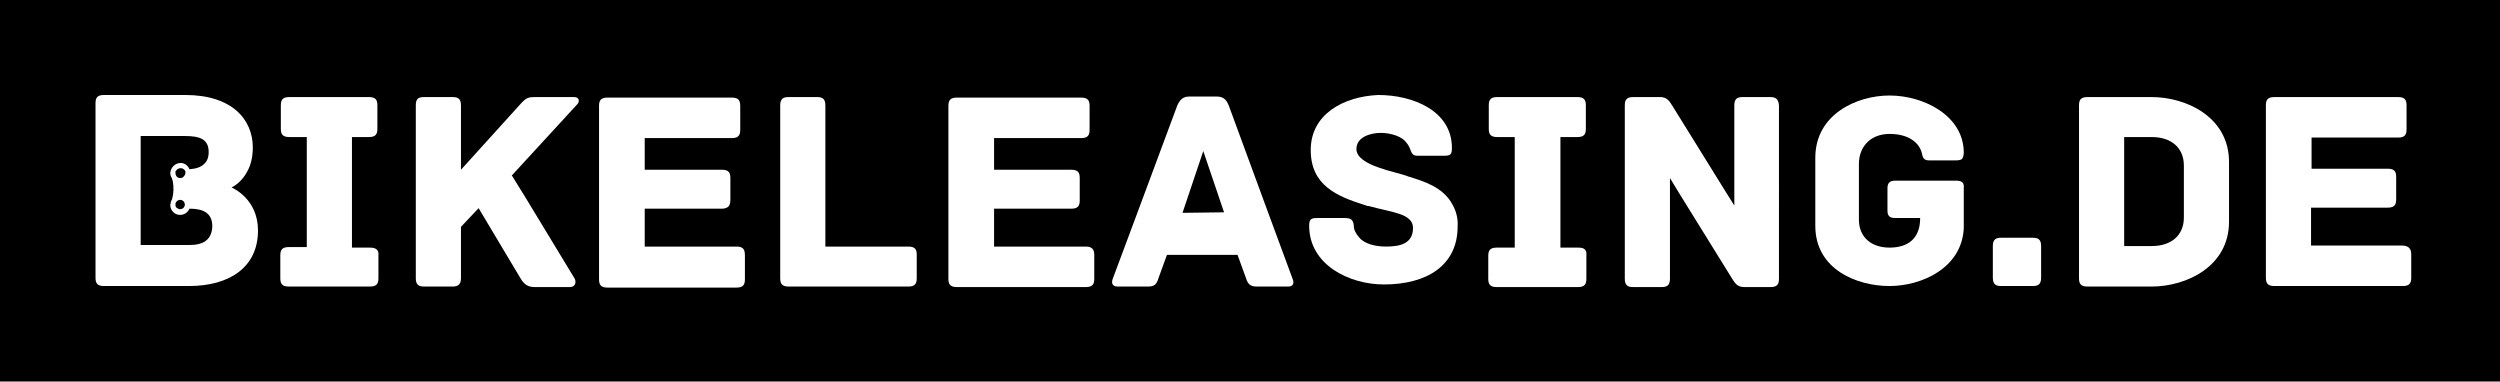 <svg xmlns="http://www.w3.org/2000/svg" xmlns:xlink="http://www.w3.org/1999/xlink" id="Ebene_1" x="0px" y="0px" viewBox="0 0 481.6 73.5" style="enable-background:new 0 0 481.6 73.5;" xml:space="preserve"><style type="text/css">	.st0{fill:#FFFFFF;}</style><rect width="481.6" height="73.5"></rect><g>	<g>		<path d="M34.8,32.4c-0.4,0-0.7,0.2-0.9,0.5c0,0.1-0.1,0.1-0.1,0.2c0,0.1,0,0.2,0,0.2c0,0.5,0.4,1,0.9,1c0.4,0,0.8-0.3,0.9-0.7   c0-0.1,0-0.2,0-0.2c0-0.3-0.1-0.5-0.2-0.7C35.3,32.5,35,32.4,34.8,32.4z"></path>		<path d="M34.7,38.5c-0.4,0-0.8,0.3-0.9,0.7c0,0.1,0,0.2,0,0.2c0,0.2,0.1,0.4,0.1,0.5c0.2,0.3,0.5,0.4,0.8,0.4   c0.2,0,0.4-0.1,0.6-0.2c0.2-0.1,0.3-0.3,0.3-0.5c0-0.1,0-0.2,0-0.2C35.6,38.9,35.2,38.5,34.7,38.5z"></path>		<path class="st0" d="M71.3,47.7h-3.5V35.3v-8.9h3.3c1.3,0,1.6-0.6,1.6-1.6v-4.5c0-1-0.3-1.6-1.6-1.6H55.7c-1.3,0-1.6,0.6-1.6,1.6   v4.5c0,1,0.3,1.6,1.6,1.6h3.4v7.9v13.3h-3.5c-1.3,0-1.6,0.6-1.6,1.6v4.4c0,1,0.3,1.6,1.6,1.6h15.7c1.3,0,1.6-0.6,1.6-1.6v-4.4   C73,48.3,72.6,47.7,71.3,47.7z"></path>		<path class="st0" d="M110.6,18.7h-7.5c-1.3,0-1.7,0.1-2.8,1.3L88.8,32.7V20.3c0-1.3-0.6-1.6-1.6-1.6h-5.5c-1.1,0-1.6,0.3-1.6,1.6   v16.1v17.2c0,1.3,0.6,1.6,1.6,1.6h5.5c0.9,0,1.6-0.3,1.6-1.6v-9.9l3.4-3.6c3,5,8,13.4,8,13.4c0.7,1.2,1.4,1.8,2.8,1.8h6.8   c1.1,0,1.3-1.1,0.8-1.8L101.2,38l-2.6-4.2l12.5-13.6C111.7,19.7,111.7,18.7,110.6,18.7z"></path>		<path class="st0" d="M141.9,47.5h-17.7v-7.3h14.9c0.4,0,0.7-0.1,0.9-0.2c0.5-0.2,0.7-0.8,0.7-1.4v-4.3c0-1-0.3-1.6-1.6-1.6h-14.9   v-6.1H141c1.3,0,1.6-0.6,1.6-1.6v-4.6c0-1-0.3-1.6-1.6-1.6h-24c-1.3,0-1.6,0.6-1.6,1.6v18.6v14.8c0,1,0.3,1.6,1.6,1.6h24.9   c1.3,0,1.6-0.6,1.6-1.6v-4.6C143.5,48.1,143.2,47.5,141.9,47.5z"></path>		<path class="st0" d="M175,47.5h-16v-6.9V20.3c0-1.3-0.6-1.6-1.6-1.6h-5.5c-1,0-1.6,0.3-1.6,1.6v20v13.3c0,1,0.3,1.6,1.6,1.6H175   c1.3,0,1.6-0.6,1.6-1.6v-4.6C176.6,48.1,176.3,47.5,175,47.5z"></path>		<path class="st0" d="M209.2,47.5h-17.7v-6.4v-0.9h14.9c1.3,0,1.6-0.6,1.6-1.6v-4.3c0-1-0.3-1.6-1.6-1.6h-14.9v-6.1h16.8   c1.3,0,1.6-0.6,1.6-1.6v-4.6c0-1-0.3-1.6-1.6-1.6h-24c-1.3,0-1.6,0.6-1.6,1.6V41v12.7c0,1,0.3,1.6,1.6,1.6h24.9   c1.3,0,1.6-0.6,1.6-1.6v-4.6C210.8,48.1,210.4,47.5,209.2,47.5z"></path>		<path class="st0" d="M249,53.7l-4.8-13l-7.5-20.4c-0.5-1.2-1.1-1.7-2.3-1.7h-5.3c-1.2,0-1.8,0.6-2.3,1.7l-7.7,20.7l-4.7,12.6   c-0.3,0.7-0.3,1.6,0.9,1.6h5.8c1.2,0,1.7-0.3,2.1-1.7l1.6-4.4h13.6l1.6,4.4c0.4,1.3,0.9,1.7,2.1,1.7h5.8   C249.3,55.3,249.3,54.4,249,53.7z M231.8,29.1l4,11.8l-8,0.1L231.8,29.1z"></path>		<path class="st0" d="M279.8,39.4c-1.8-3.4-5.6-4.5-8.5-5.4c-2.1-0.9-10-2-10-5.3c0-2.4,2.9-3.1,4.7-3.1c1.6,0,3.5,0.5,4.5,1.4   c0.6,0.6,0.9,1.1,1.1,1.6c0.3,0.7,0.4,1.4,1.4,1.4h5.2c1.2,0,1.5-0.2,1.5-1.5c0-7.1-7.4-10.2-14.2-10.2c-6.7,0.3-13,3.7-13,10.6   c0,6.8,5,8.9,10.4,10.6c0.3,0.1,0.5,0.2,0.8,0.2c4.3,1.2,8.5,1.4,8.5,4.2c0,3-2.4,3.6-5.2,3.6c-2,0-4.2-0.5-5.2-1.8   c-0.7-0.8-1-1.5-1-2.2c-0.1-1.3-0.7-1.5-1.9-1.5h-5.2c-1.2,0-1.5,0.3-1.5,1.5c0,7.5,7.7,11.3,14.4,11.3c8.2,0,14.2-3.6,14.2-11.2   C280.9,42.1,280.5,40.6,279.8,39.4z"></path>		<path class="st0" d="M304.1,47.7h-3.5v-9V26.4h3.3c1.3,0,1.6-0.6,1.6-1.6v-4.5c0-1-0.3-1.6-1.6-1.6h-15.5c-1.3,0-1.6,0.6-1.6,1.6   v4.5c0,1,0.3,1.6,1.6,1.6h3.4v12.7v8.6h-3.5c-1.3,0-1.6,0.6-1.6,1.6v4.4c0,1,0.3,1.6,1.6,1.6h15.7c1.3,0,1.6-0.6,1.6-1.6v-4.4   C305.7,48.3,305.4,47.7,304.1,47.7z"></path>		<path class="st0" d="M341,18.7h-5.3c-1,0-1.6,0.3-1.6,1.6v15.9v3.4l-2-3.2l-9.8-15.8c-0.7-1.1-1.1-1.9-2.5-1.9h-5.2   c-1.3,0-1.6,0.6-1.6,1.6v17.6v15.8c0,1.3,0.6,1.6,1.6,1.6h5.5c1,0,1.6-0.3,1.6-1.6V37.2v-2.9l1.7,2.8l10.1,16.3   c0.7,1.1,1.1,1.9,2.5,1.9h5.1c1.3,0,1.6-0.6,1.6-1.6V35.4V20.3C342.6,19,342,18.7,341,18.7z"></path>		<path class="st0" d="M376.8,34.8h-11.7c-1.2,0-1.5,0.6-1.5,1.5v4.2c0,1,0.3,1.5,1.5,1.5h4.8c0,4.1-2.5,5.7-5.9,5.7   c-3.5,0-5.9-2-5.9-5.4V31.6c0-3.4,2.3-5.8,5.9-5.8c3.6,0,5.5,1.6,6.1,3.3c0.3,0.7,0.1,1.8,1.5,1.8h4h1.1c0.8,0,1.2-0.1,1.4-0.5   c0.1-0.2,0.2-0.6,0.2-1c0-7.1-7.7-11-14.3-11c-6.3,0-14.3,3.6-14.3,12v4.1v9c0,8.4,8,11.6,14.3,11.6c6.1,0,13.9-3.4,14.3-11.1   v-7.7C378.4,35.3,378.1,34.8,376.8,34.8z"></path>		<path class="st0" d="M44.6,36.1c0.3-0.1,2-1,3.1-3.2c0.6-1.1,1-2.6,1-4.5c0-5.3-3.9-10.1-13-10.1h-8.5H20c-1.3,0-1.6,0.6-1.6,1.6   v7.3v26.3c0,1,0.3,1.6,1.6,1.6h16.1h0.3c7.8,0,13.3-3.6,13.3-10.7C49.7,38.4,45,36.3,44.6,36.1z M36.5,47.2h-0.4h-9V29.4v-3.2h0   h8.5c2.9,0,4.6,0.6,4.6,3.1c0,1-0.3,1.8-0.9,2.3c-0.6,0.6-1.5,0.9-2.8,1c-0.3-0.7-0.9-1.2-1.7-1.2c-0.9,0-1.6,0.6-1.9,1.4   c0,0.2-0.1,0.3-0.1,0.5c0,0.4,0.1,0.7,0.3,1c0,0,0,0,0,0c0.1,0.2,0.1,0.4,0.2,0.7c0.2,1.1,0.1,2.1,0,2.7c-0.1,0.5-0.2,0.8-0.2,0.8   l0,0c0,0,0,0,0,0c-0.1,0.1-0.2,0.3-0.2,0.5c0,0.2-0.1,0.3-0.1,0.5c0,1,0.8,1.9,1.9,1.9c0.8,0,1.5-0.5,1.8-1.2   c2.6,0,4.4,0.8,4.4,3.4C40.8,46.1,39.3,47.2,36.5,47.2z M34.7,34.3c-0.5,0-0.9-0.4-0.9-1c0-0.1,0-0.2,0-0.2c0-0.1,0-0.1,0.1-0.2   c0.2-0.3,0.5-0.5,0.9-0.5c0.3,0,0.5,0.1,0.7,0.3c0.2,0.2,0.3,0.4,0.2,0.6c0,0.1,0,0.2,0,0.2C35.5,34,35.2,34.3,34.7,34.3z    M35.6,39.4c0,0.1,0,0.2,0,0.2c-0.1,0.2-0.2,0.4-0.3,0.5c-0.2,0.1-0.4,0.2-0.6,0.2c-0.3,0-0.6-0.2-0.8-0.4   c-0.1-0.2-0.1-0.3-0.1-0.5c0-0.1,0-0.2,0-0.2c0.1-0.4,0.5-0.7,0.9-0.7C35.2,38.5,35.6,38.9,35.6,39.4z"></path>	</g>	<g>		<path class="st0" d="M393.2,47.4v6.1c0,1.3-0.6,1.6-1.6,1.6h-6.1c-1,0-1.6-0.3-1.6-1.6v-6.1c0-1.3,0.6-1.6,1.6-1.6h6.1   C392.6,45.8,393.2,46.1,393.2,47.4z"></path>		<path class="st0" d="M429.4,31.2v11.5c0,8.7-8.3,12.5-14.9,12.5h-12.4c-1.3,0-1.6-0.6-1.6-1.6V20.3c0-1,0.3-1.6,1.6-1.6h12.4   C421.1,18.7,429.4,22.5,429.4,31.2z M420.7,31.9c0-3.5-2.5-5.5-6.2-5.5h-5.3v21h5.3c3.7,0,6.2-2,6.2-5.5V31.9z"></path>		<path class="st0" d="M464.5,49v4.5c0,1-0.3,1.6-1.6,1.6h-24.8c-1.3,0-1.6-0.6-1.6-1.6V20.3c0-1,0.3-1.6,1.6-1.6h23.9   c1.3,0,1.6,0.6,1.6,1.6v4.6c0,1-0.3,1.6-1.6,1.6h-16.7v6H460c1.3,0,1.6,0.6,1.6,1.6v4.3c0,1-0.3,1.6-1.6,1.6h-14.8v7.3h17.7   C464.1,47.4,464.5,48,464.5,49z"></path>	</g></g></svg>